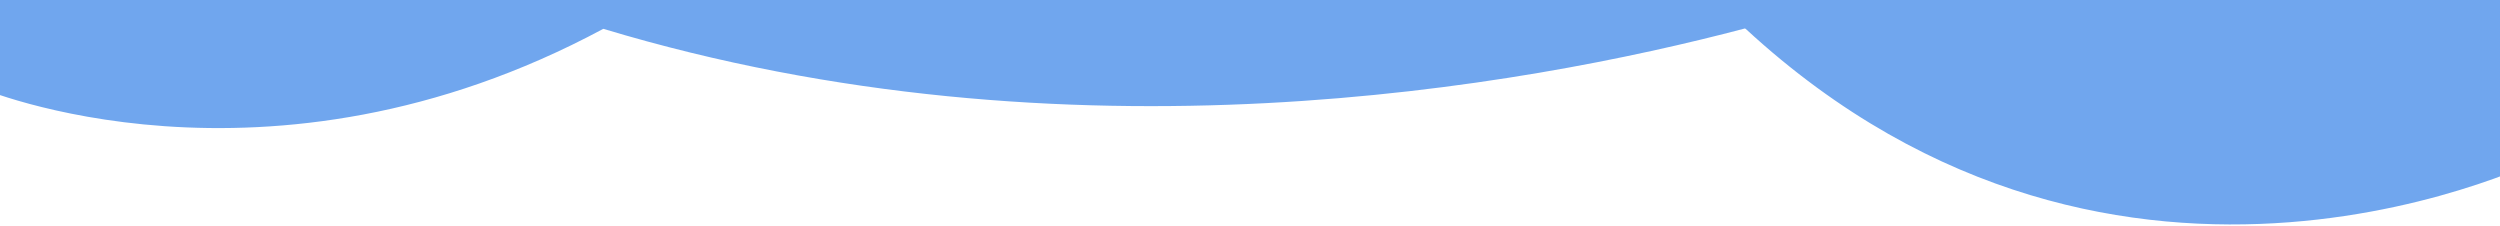 <svg fill="none" xmlns="http://www.w3.org/2000/svg" viewBox="0 0 1440 130">
  <path d="M347.5 16.605c268.299 80.847 530.2 33.367 657.52-.199.16.066.32.132.48.199C1222.42 216.621 1469 89.419 1469 89.419V-8.09h-384s-240.509-53.45-134.856 0H-12V50.391s165 70.714 359.5-33.786Z" fill="#70a6ee"/>
</svg>
